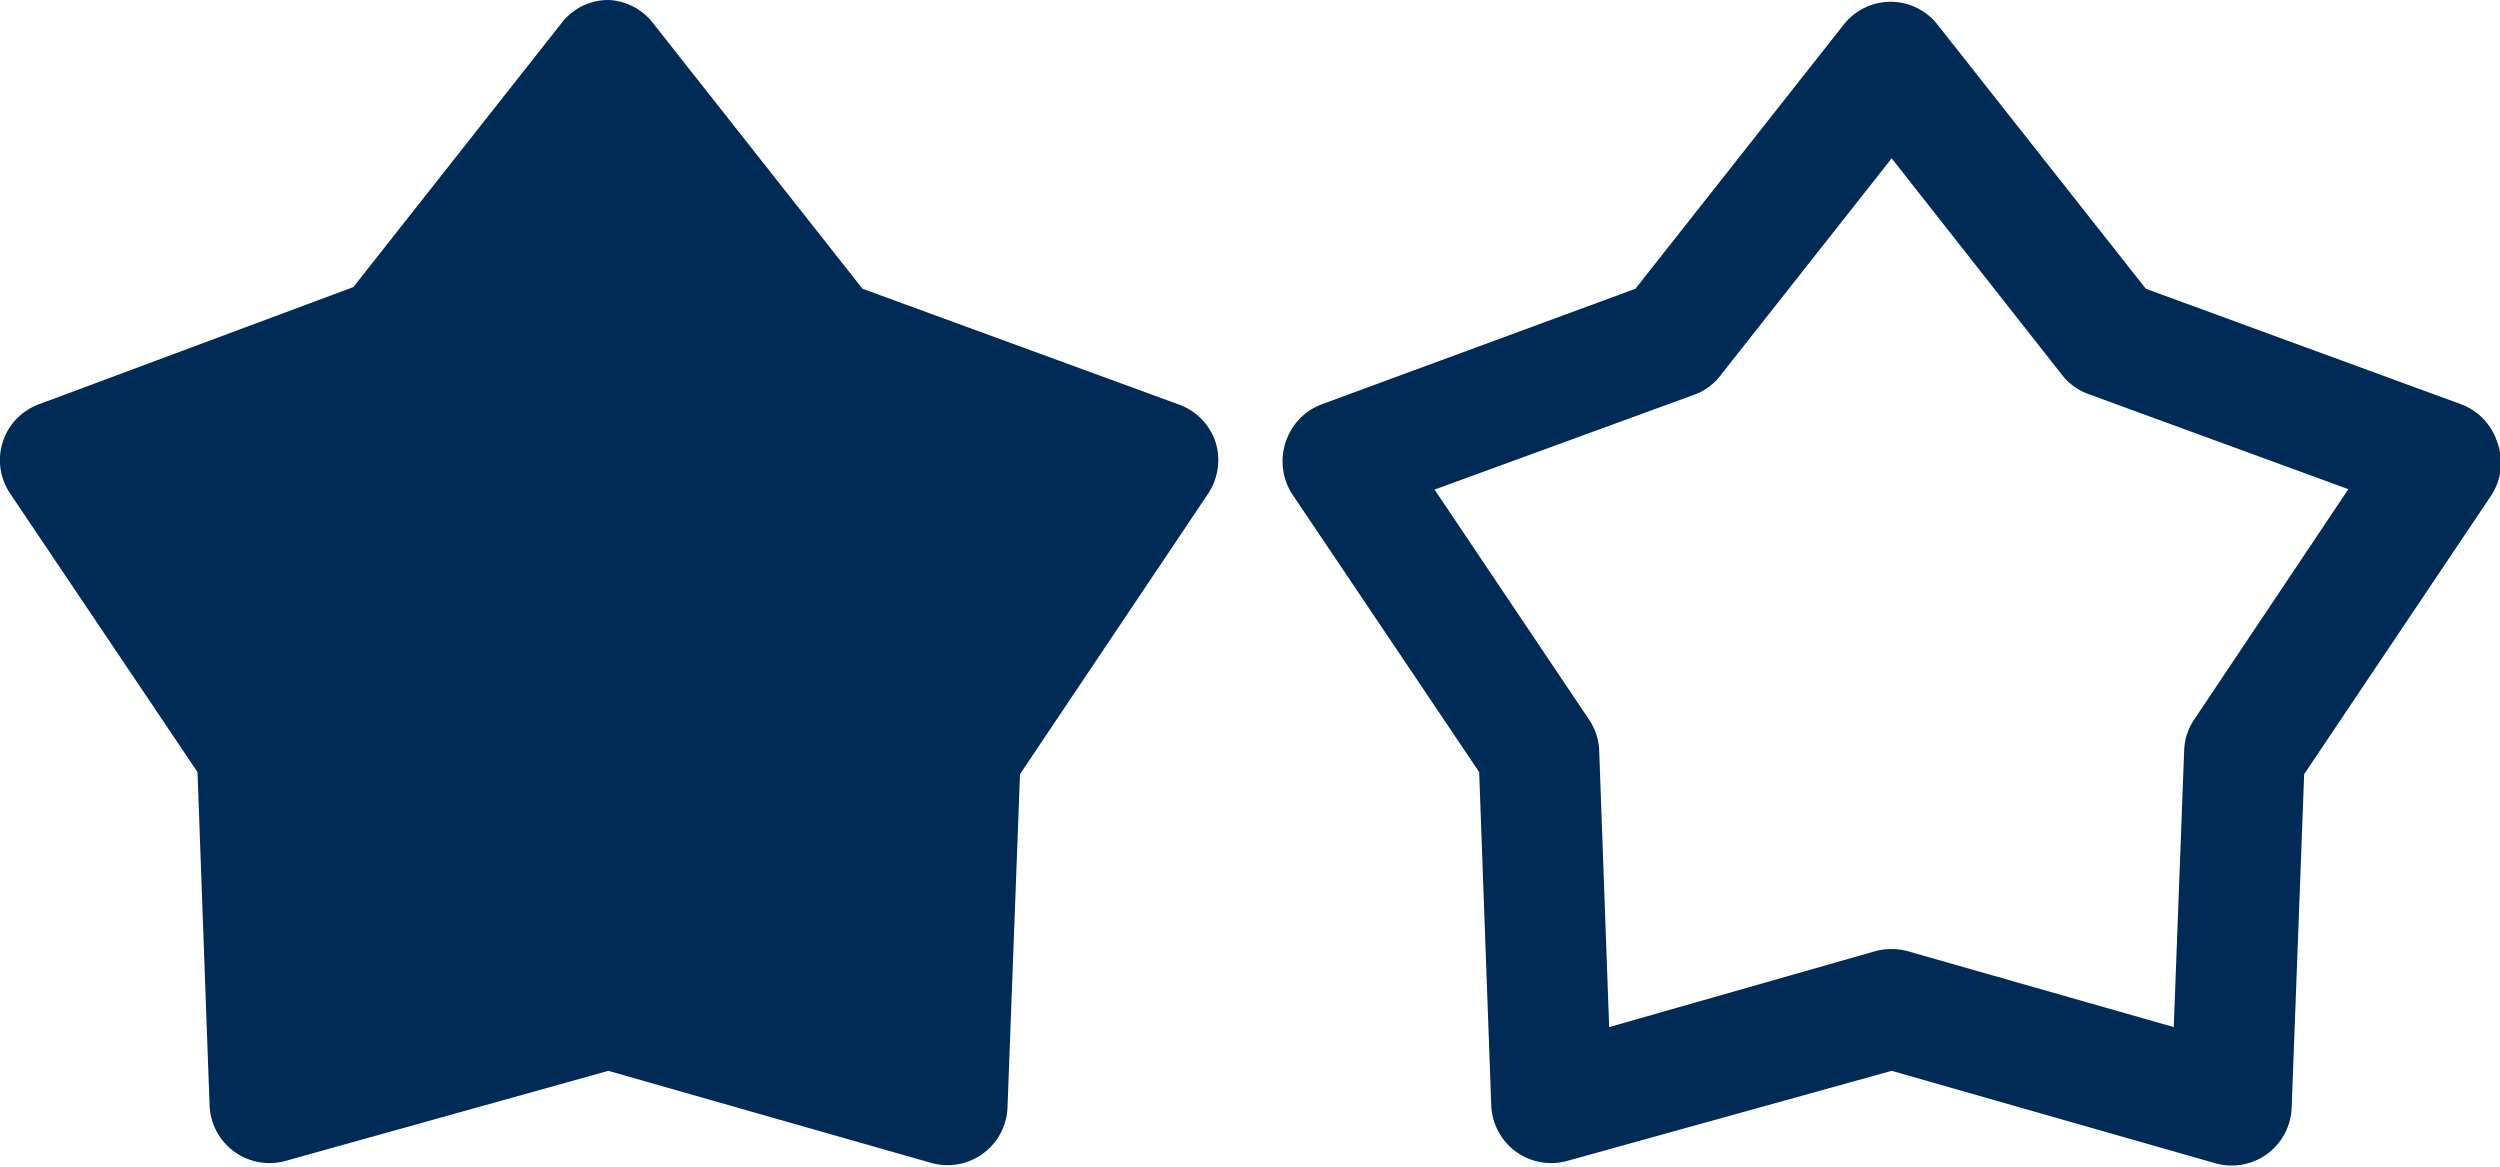 <svg id="レイヤー_1" data-name="レイヤー 1" xmlns="http://www.w3.org/2000/svg" viewBox="0 0 60 28"><defs><style>.cls-1{fill:#002b57;}</style></defs><g id="_58" data-name="58"><path class="cls-1" d="M59.93,10.6a1.44,1.44,0,0,0-.87-.9L51.5,6.93l-5-6.34a1.43,1.43,0,0,0-2.25,0l-5,6.34L31.73,9.7a1.44,1.44,0,0,0-.87.9A1.46,1.46,0,0,0,31,11.84l4.5,6.69.29,8a1.44,1.44,0,0,0,1.83,1.33L45.4,25.7l7.74,2.21A1.44,1.44,0,0,0,55,26.58l.3-8,4.49-6.69A1.43,1.43,0,0,0,59.93,10.6Zm-7.27,6.67a1.41,1.41,0,0,0-.24.74l-.25,6.64-6.38-1.82a1.51,1.51,0,0,0-.79,0l-6.38,1.82L38.38,18a1.43,1.43,0,0,0-.25-.74l-3.7-5.51,6.24-2.28A1.38,1.38,0,0,0,41.3,9L45.4,3.8,49.49,9a1.41,1.41,0,0,0,.64.46l6.23,2.28Z"/><path class="cls-1" d="M28.27,9.7,20.7,6.93l-5-6.34A1.43,1.43,0,0,0,14.6,0a1.41,1.41,0,0,0-1.12.55l-5,6.34L.94,9.7a1.43,1.43,0,0,0-.7,2.14l4.5,6.69.29,8a1.44,1.44,0,0,0,1.83,1.33L14.6,25.7l7.75,2.21a1.44,1.44,0,0,0,1.83-1.33l.3-8L29,11.84a1.46,1.46,0,0,0,.17-1.24A1.44,1.44,0,0,0,28.27,9.7Z"/></g></svg>